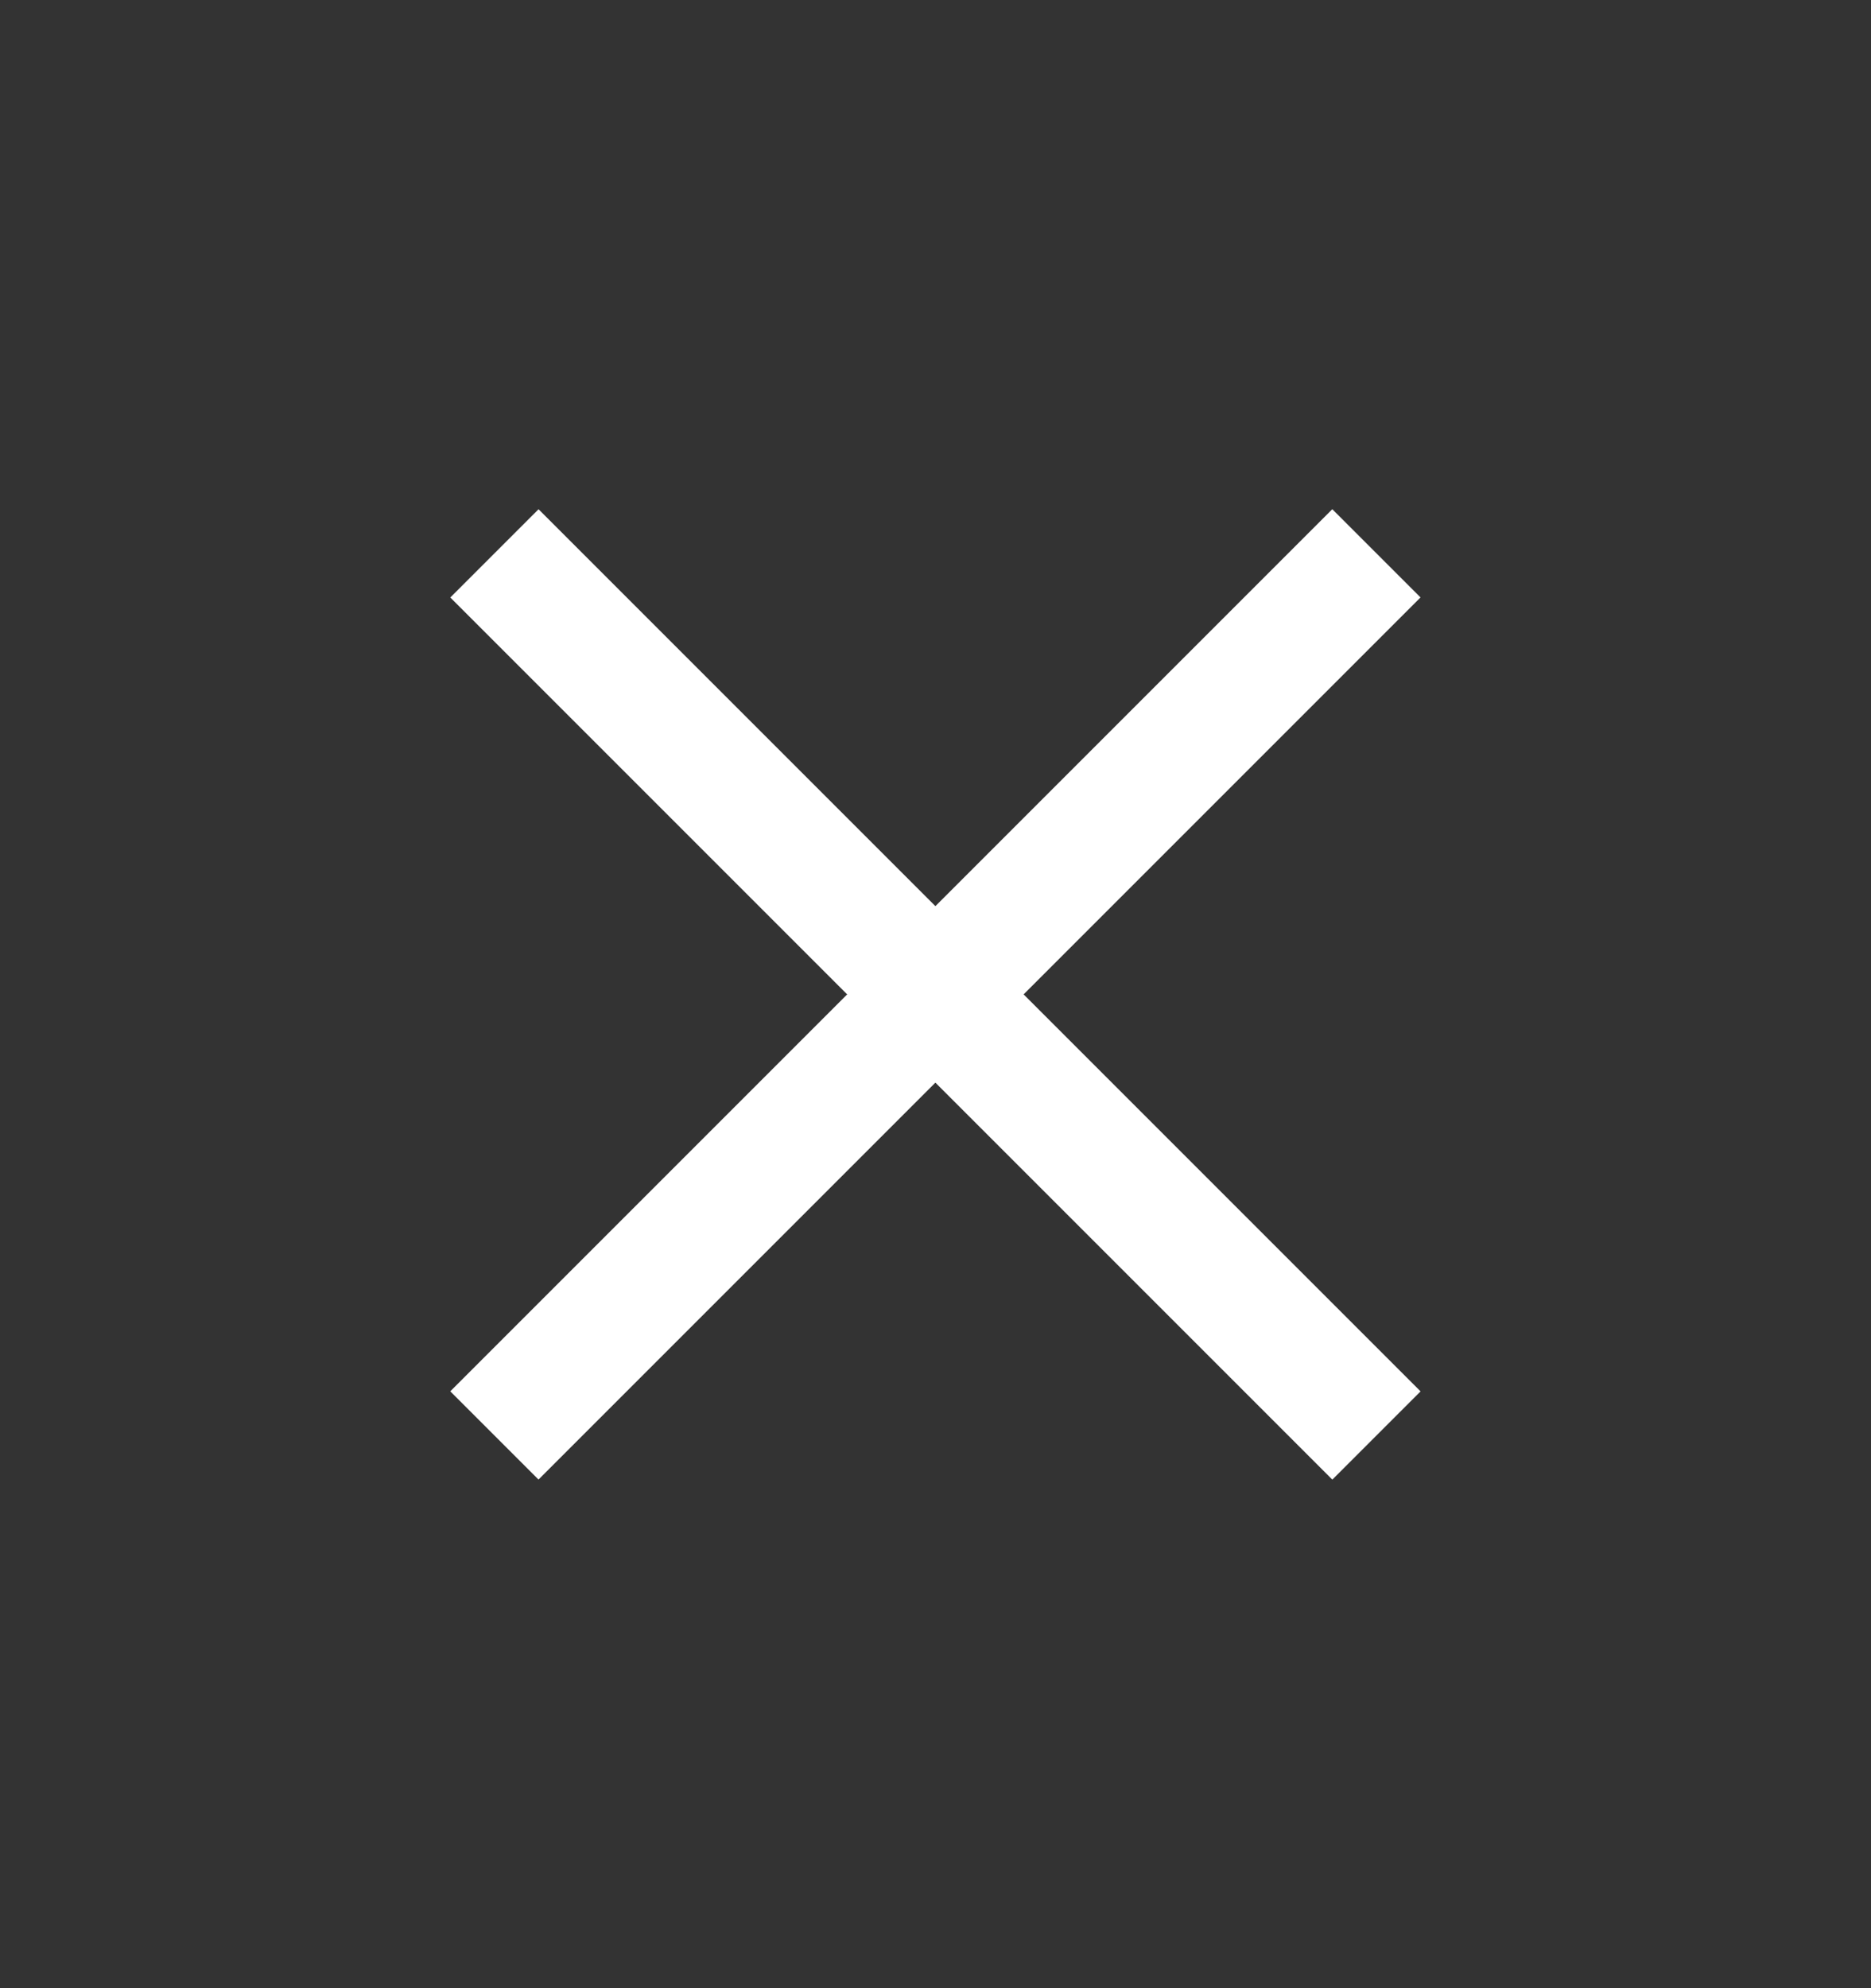 <svg width="16" height="17" viewBox="0 0 16 17" fill="none" xmlns="http://www.w3.org/2000/svg">
  <rect x="0" y="0" width="16" height="17" fill="#333333" stroke="none"/>
  <rect x="12.148" y="11.897" width="1.067" height="10.667" transform="rotate(135 12.148 11.897)" fill="white"/>
  <rect x="4.605" y="12.651" width="1.067" height="10.667" transform="rotate(-135 4.605 12.651)" fill="white"/>
</svg>
